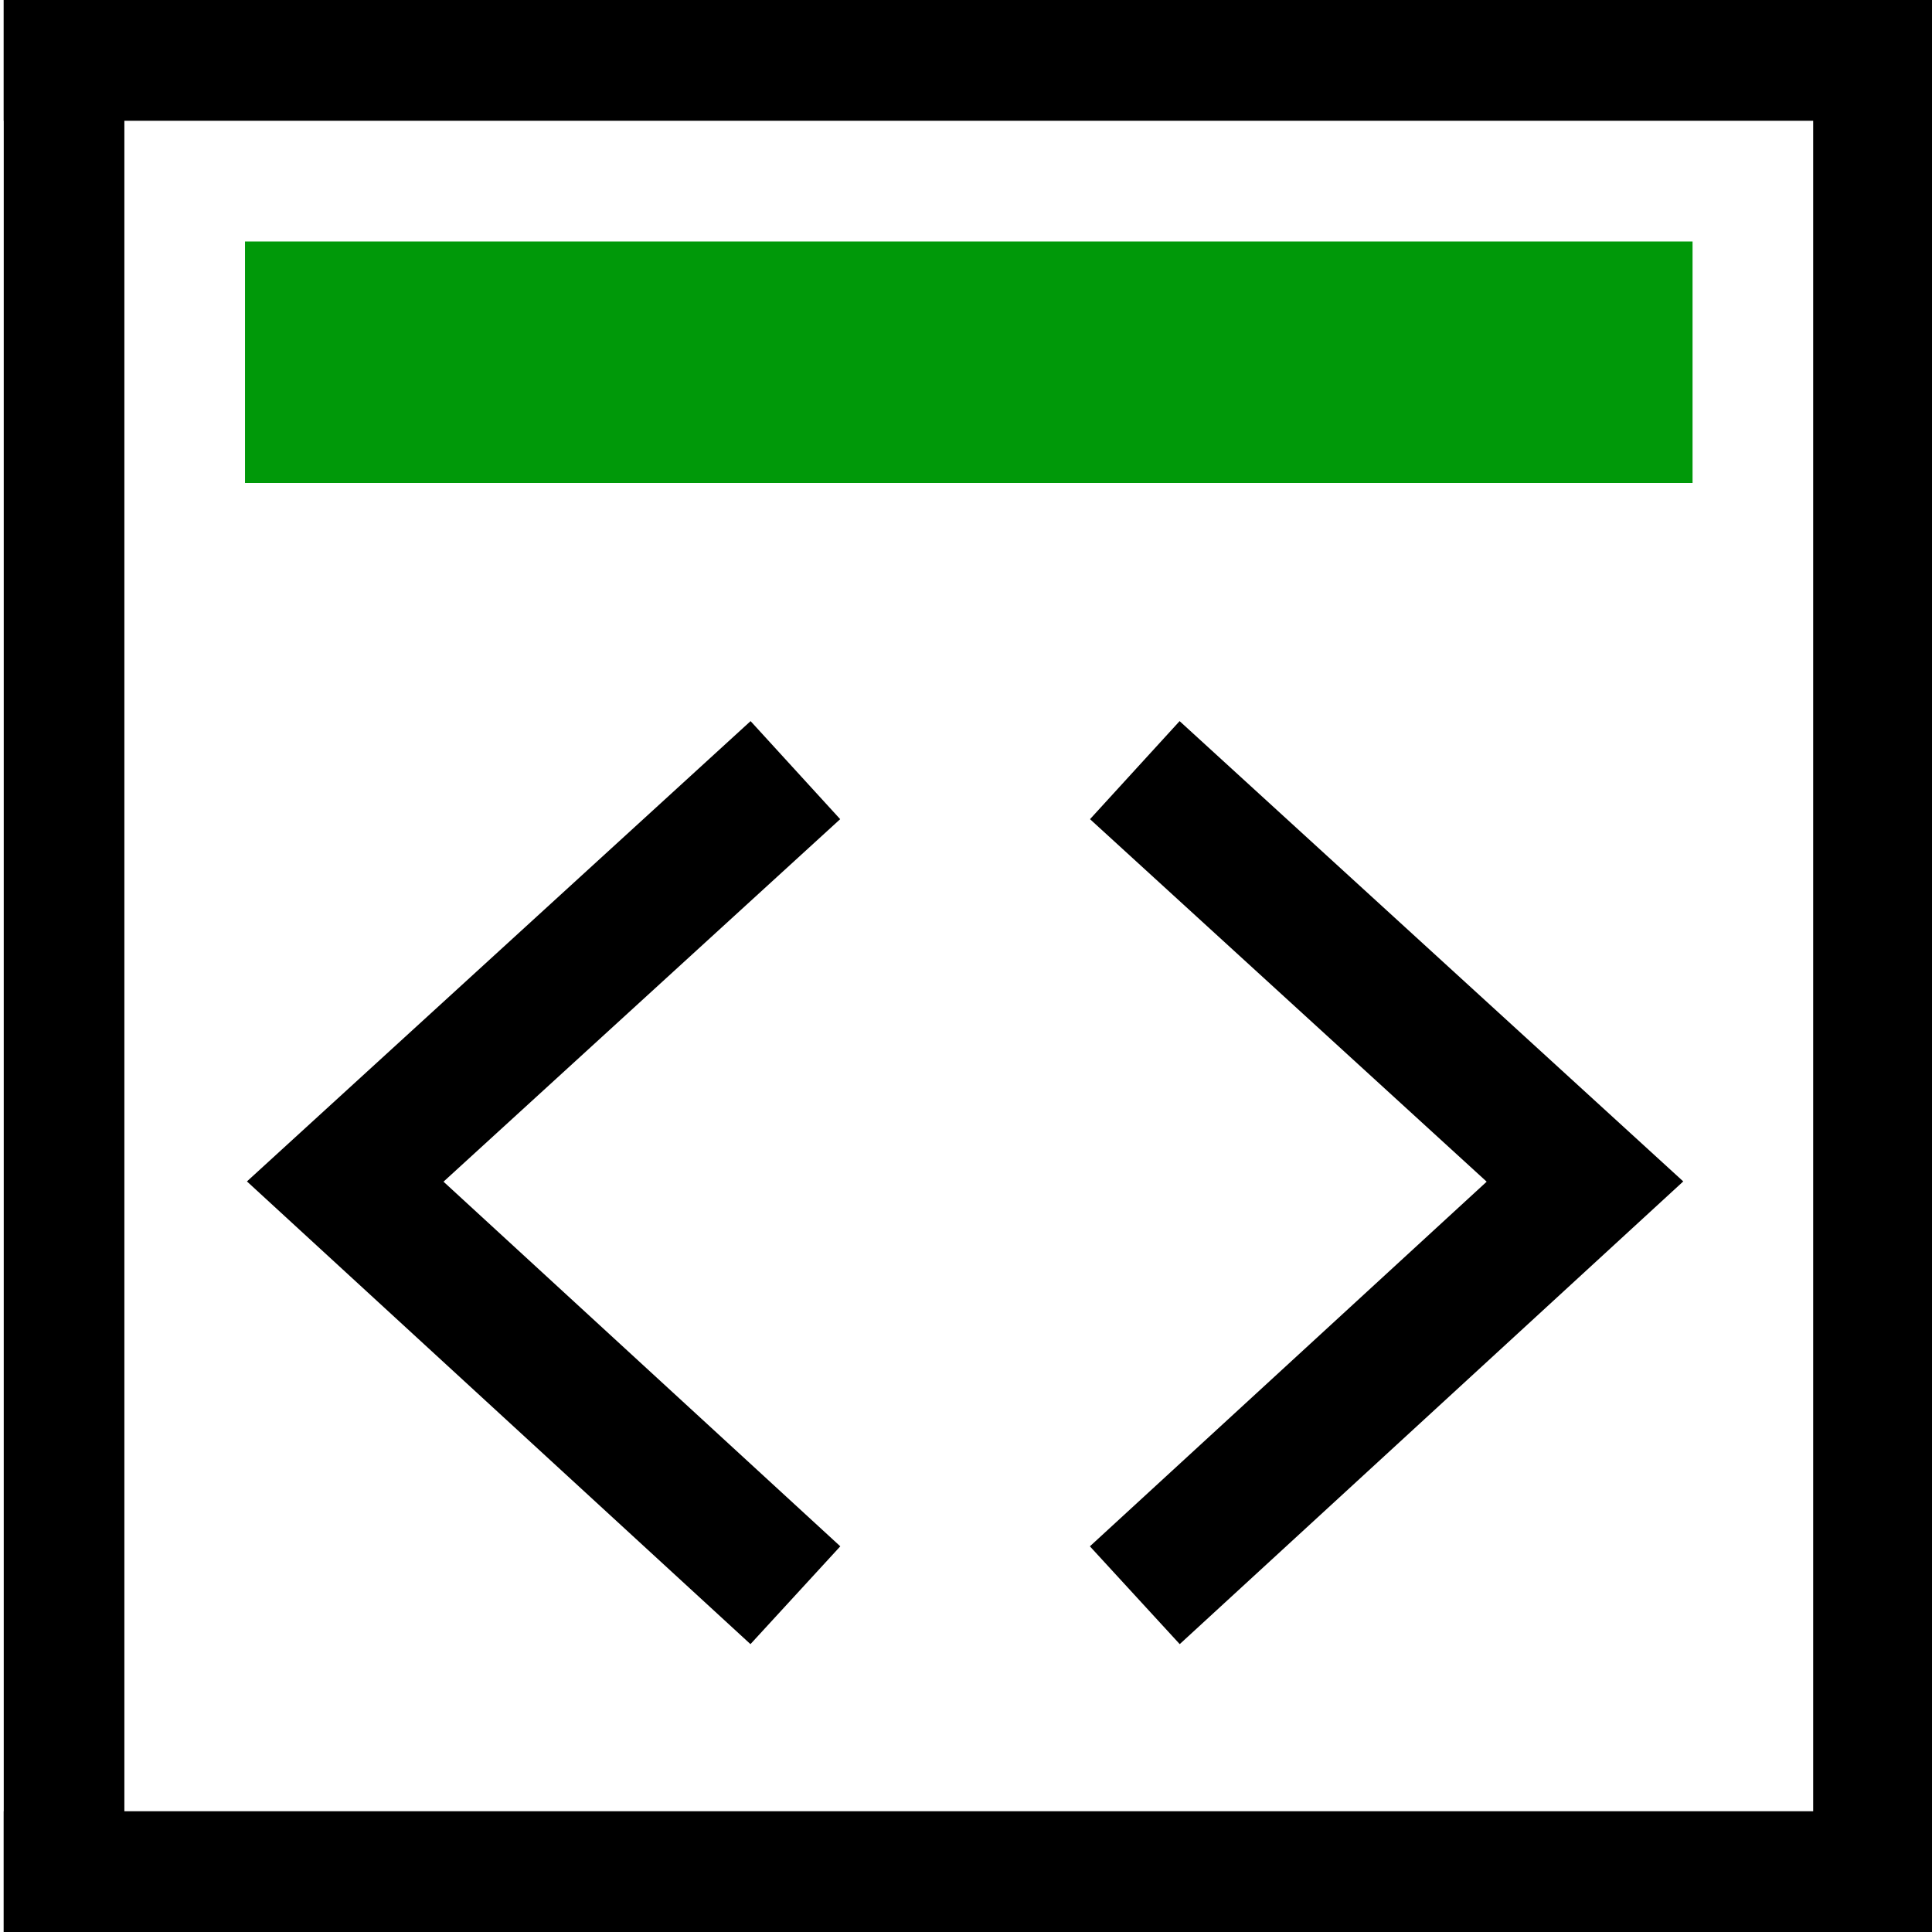 <?xml version="1.0" encoding="UTF-8" standalone="no"?>
<svg
   xmlns:dc="http://purl.org/dc/elements/1.1/"
   xmlns:cc="http://creativecommons.org/ns#"
   xmlns:rdf="http://www.w3.org/1999/02/22-rdf-syntax-ns#"
   xmlns:svg="http://www.w3.org/2000/svg"
   xmlns="http://www.w3.org/2000/svg"
   xmlns:sodipodi="http://sodipodi.sourceforge.net/DTD/sodipodi-0.dtd"
   xmlns:inkscape="http://www.inkscape.org/namespaces/inkscape"
   version="1.1"
   id="svg1"
   width="16"
   height="16"
   viewBox="0 0 16 16"
   sodipodi:docname="dialog-xml-editor-symbolic.svg"
   inkscape:version="1.1-dev (1fceb22, 2019-12-30)">
  <defs
     id="defs1390">
    <inkscape:path-effect
       split_items="false"
       oposite_fuse="false"
       fuse_paths="false"
       discard_orig_path="false"
       mode="free"
       lpeversion="1"
       is_visible="true"
       id="path-effect6673"
       center_point="52.969,677.371"
       end_point="52.969,680.761"
       start_point="52.969,673.981"
       effect="mirror_symmetry" />
    <inkscape:path-effect
       attempt_force_join="true"
       miter_limit="100"
       linejoin_type="extrp_arc"
       line_width="1.1"
       linecap_type="butt"
       lpeversion="1"
       is_visible="true"
       id="path-effect6671"
       effect="join_type" />
  </defs>
  <style
     id="s0">
.success { fill:#009909; }
.warning { fill:#FF1990; }
.error { fill:#00AAFF; }
</style>
  <style
     id="s2">
@import '../../highlights.css';
</style>
  <sodipodi:namedview
     objecttolerance="10"
     gridtolerance="10"
     guidetolerance="10"
     id="namedview"
     showgrid="true"
     inkscape:zoom="58.159533"
     inkscape:cx="4.7791219"
     inkscape:cy="10.292366"
     inkscape:window-width="1858"
     inkscape:window-height="1177"
     inkscape:window-x="54"
     inkscape:window-y="-8"
     inkscape:window-maximized="1"
     inkscape:current-layer="dialog-xml-editor"
     inkscape:document-rotation="0">
    <inkscape:grid
       type="xygrid"
       id="grid" />
  </sodipodi:namedview>
  <g
     transform="translate(-44.976,-667.362)"
     inkscape:label="00016"
     id="dialog-xml-editor">
    <g
       id="g2966"
       transform="matrix(0.999,0,0,1,30.022,60)">
      <path
         inkscape:connector-curvature="0"
         id="rect10285-1"
         d="m 14.976,607.362 h 16 v 16 h -16 z"
         style="opacity:0;fill:none" />
      <path
         inkscape:connector-curvature="0"
         id="path10291-8"
         d="m 17,609.362 h 12 v 2 H 17 Z"
         style="opacity:1"
         class="success" />
      <path
         inkscape:connector-curvature="0"
         id="rect10298-7"
         d="m 15,607.362 h 1 v 16 h -1 z"
         style="opacity:1" />
      <path
         inkscape:connector-curvature="0"
         id="rect10300-4"
         d="m 15,607.362 h 16 v 1 H 15 Z"
         style="opacity:1" />
      <path
         inkscape:connector-curvature="0"
         id="rect10302-5"
         d="m 30,607.362 h 1 v 16 h -1 z"
         style="opacity:1" />
      <path
         inkscape:connector-curvature="0"
         id="rect10304-6"
         d="m 15,622.362 h 16 v 1 H 15 Z"
         style="opacity:1" />
    </g>
    <path
       inkscape:original-d="m 51.563064,673.74043 -3.727713,3.40703 3.727713,3.42558"
       inkscape:path-effect="#path-effect6671;#path-effect6673"
       sodipodi:nodetypes="ccc"
       inkscape:connector-curvature="0"
       id="path6669"
       d="m 51.192,673.334 -4.171,3.812 4.17,3.832 0.744,-0.81 -3.728,-3.426 -0.001,0.811 3.728,-3.407 z m 3.553,0 4.171,3.812 -4.17,3.832 -0.744,-0.81 3.728,-3.426 0.001,0.811 -3.728,-3.407 z"
       style="opacity:1;fill:#000000;fill-rule:nonzero;stroke:none;stroke-width:2;stroke-linecap:butt;stroke-linejoin:miter;stroke-miterlimit:4;stroke-dasharray:none;paint-order:markers fill stroke" />
  </g>
</svg>
